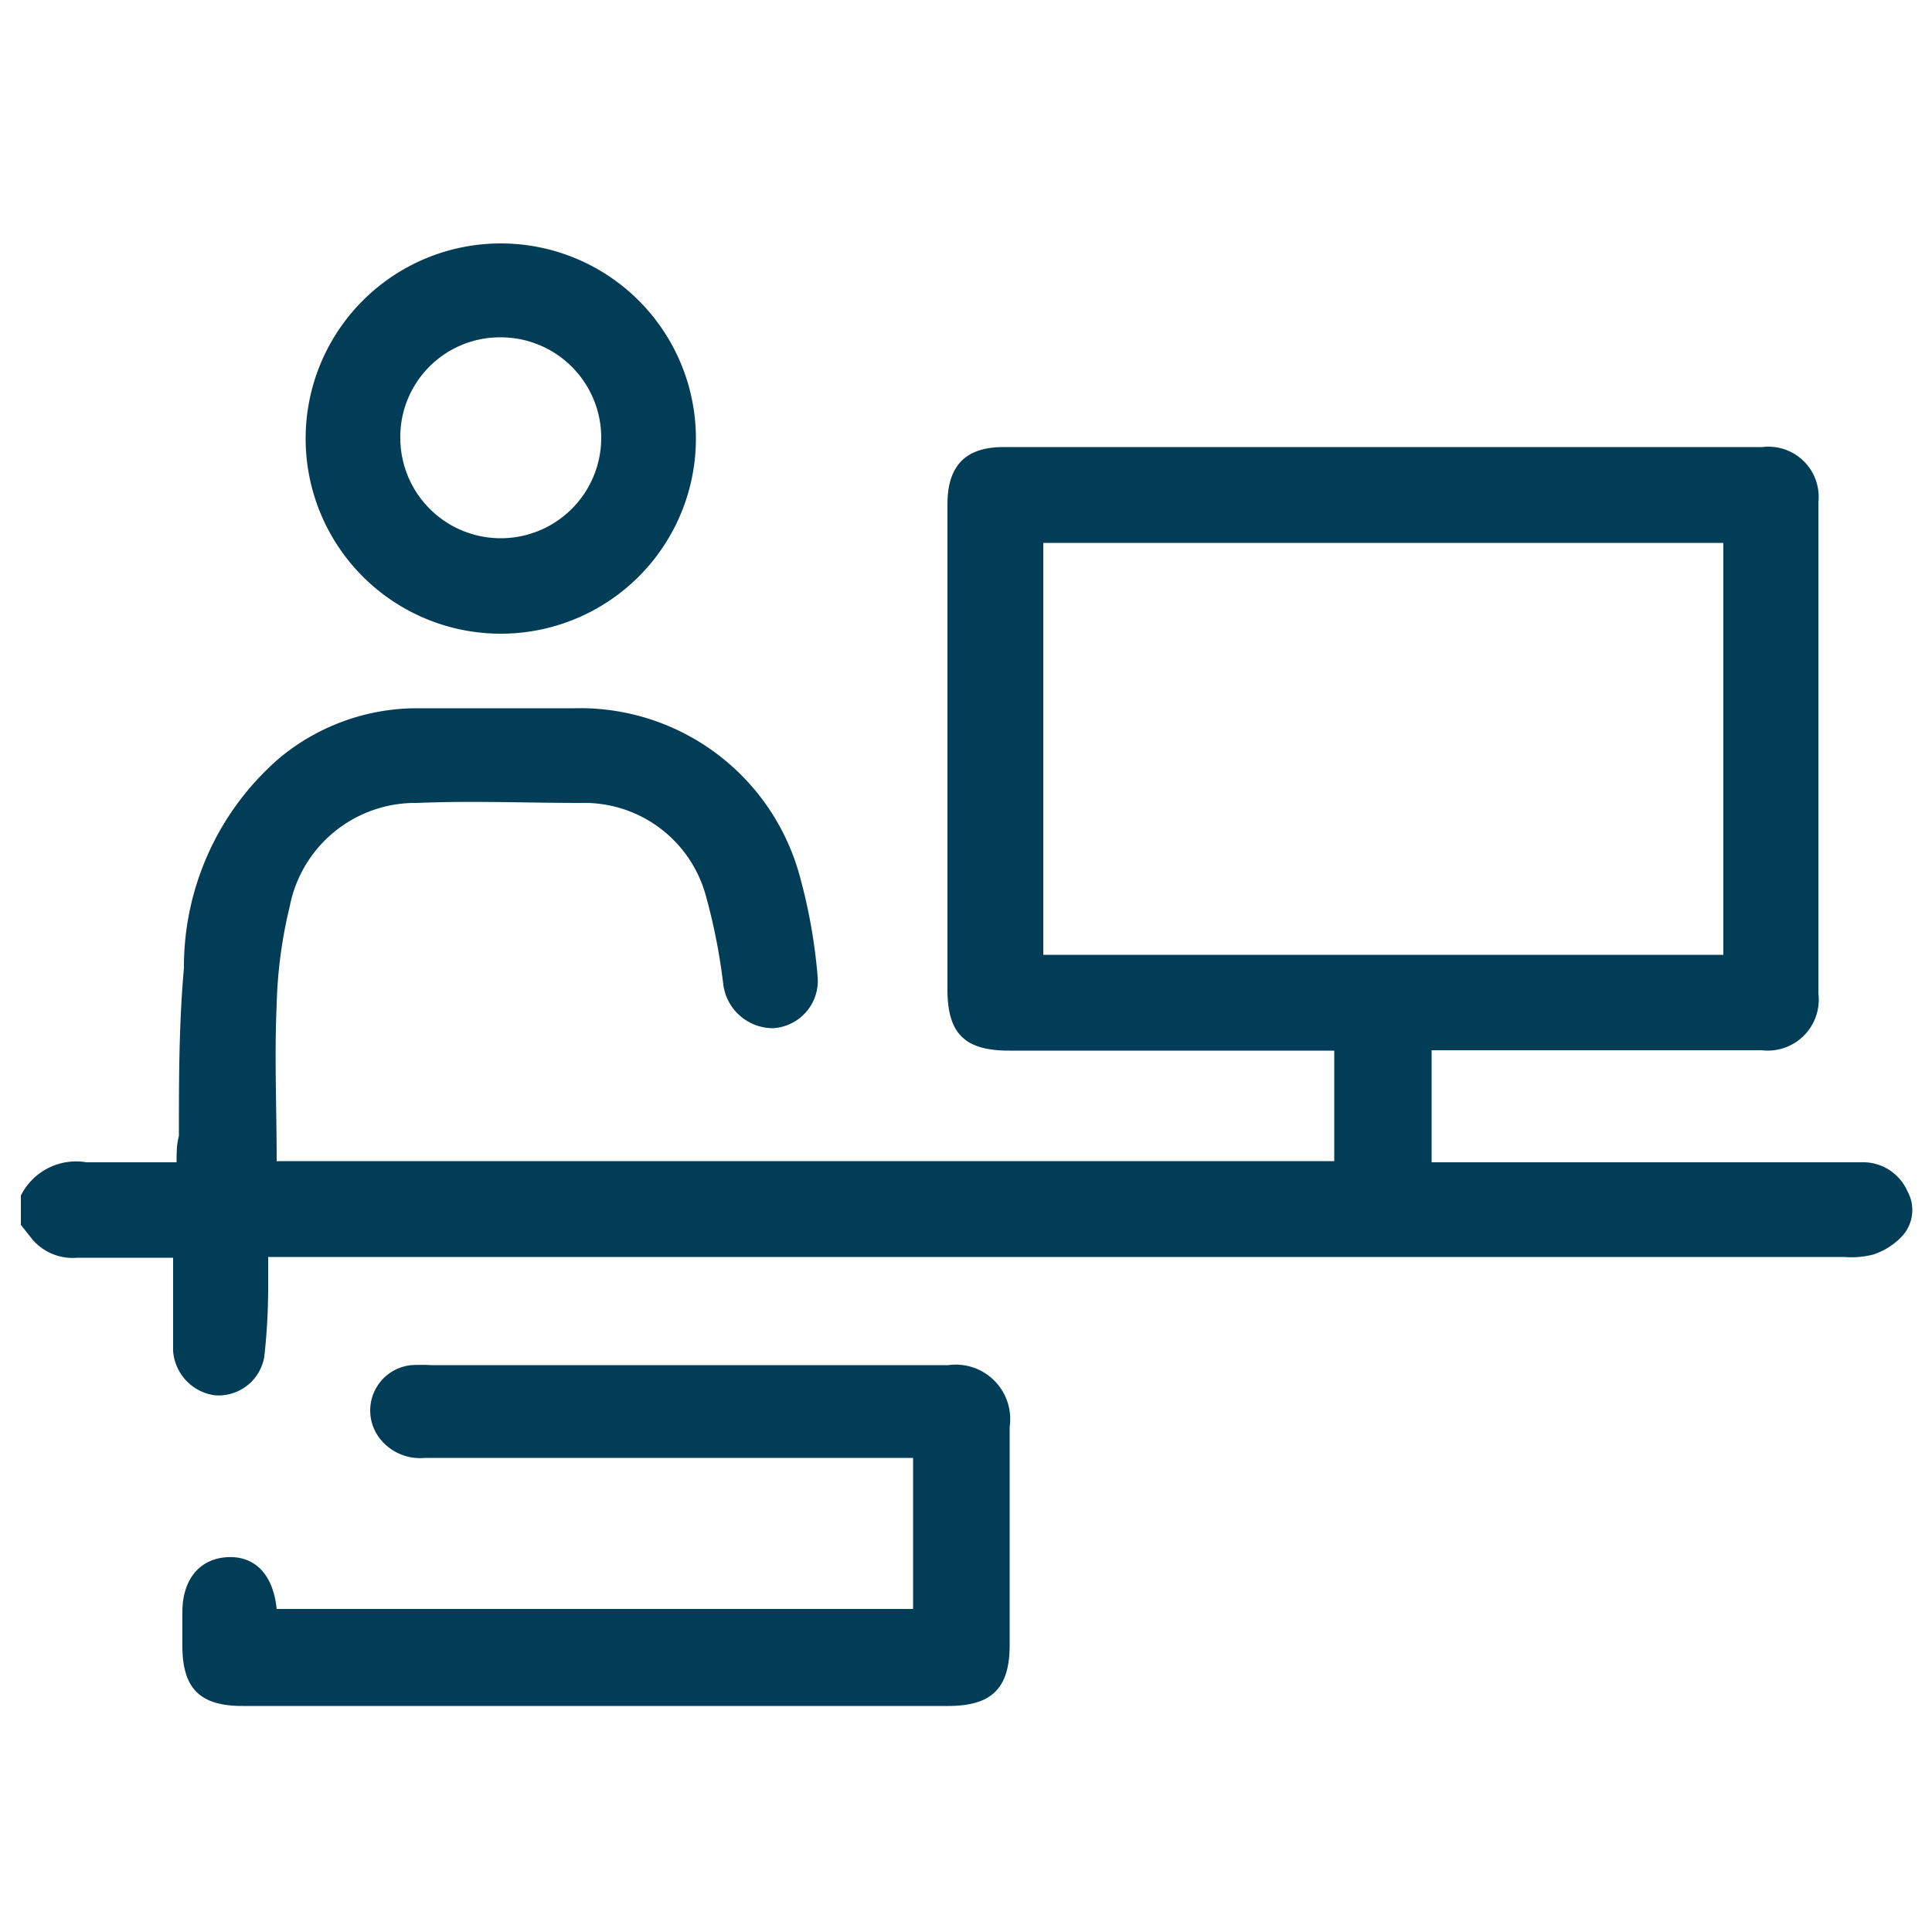 <svg id="Layer_1" data-name="Layer 1" xmlns="http://www.w3.org/2000/svg" viewBox="0 0 50 50"><defs><style>.cls-1{fill:#023d57;}</style></defs><path class="cls-1" d="M.54,30.94a1.6,1.6,0,0,1,1.7-.86c.76,0,1.52,0,2.33,0,0-.25,0-.46.06-.68,0-1.45,0-2.9.13-4.35a7.14,7.14,0,0,1,2.47-5.43,5.58,5.58,0,0,1,3.46-1.29c1.39,0,2.78,0,4.16,0a5.89,5.89,0,0,1,5.83,4.28,14.14,14.14,0,0,1,.48,2.66A1.23,1.23,0,0,1,20,26.61a1.3,1.3,0,0,1-1.28-1.12,15.29,15.29,0,0,0-.47-2.37,3.26,3.26,0,0,0-3.21-2.34c-1.41,0-2.83-.06-4.25,0a3.31,3.31,0,0,0-3.29,2.67A12.06,12.06,0,0,0,7.16,26c-.06,1.33,0,2.67,0,4.05H34.53V27.19H26.11c-1.14,0-1.59-.44-1.59-1.58V13.05c0-1,.47-1.48,1.45-1.48H45.61A1.3,1.3,0,0,1,47.06,13c0,4.24,0,8.47,0,12.71a1.32,1.32,0,0,1-1.47,1.47H37.05v2.9h11.1a1.26,1.26,0,0,1,1.22.76,1,1,0,0,1-.19,1.2,1.79,1.79,0,0,1-.71.43,2.33,2.33,0,0,1-.75.06H6.94c0,.31,0,.59,0,.87a16.18,16.18,0,0,1-.1,1.71,1.2,1.2,0,0,1-1.28,1,1.25,1.25,0,0,1-1.08-1.15c0-.78,0-1.56,0-2.41H2a1.37,1.37,0,0,1-1.15-.46L.54,31.7ZM27,24.71h17.6V14.05H27Z"/><path class="cls-1" d="M7.16,41.64H23.63V37.73H11a1.32,1.32,0,0,1-1.22-.57,1.18,1.18,0,0,1,.86-1.83,4.61,4.61,0,0,1,.53,0c4.45,0,8.91,0,13.37,0a1.41,1.41,0,0,1,1.59,1.6c0,1.88,0,3.76,0,5.64,0,1.12-.46,1.58-1.59,1.58H6.27c-1.09,0-1.54-.45-1.55-1.52v-.91c0-.85.45-1.38,1.16-1.42S7.07,40.74,7.16,41.64Z"/><path class="cls-1" d="M7.91,11.35a5.05,5.05,0,1,1,10.1,0,5.05,5.05,0,0,1-10.1,0Zm2.45,0a2.6,2.6,0,1,0,2.58-2.62A2.58,2.58,0,0,0,10.36,11.37Z"/></svg>